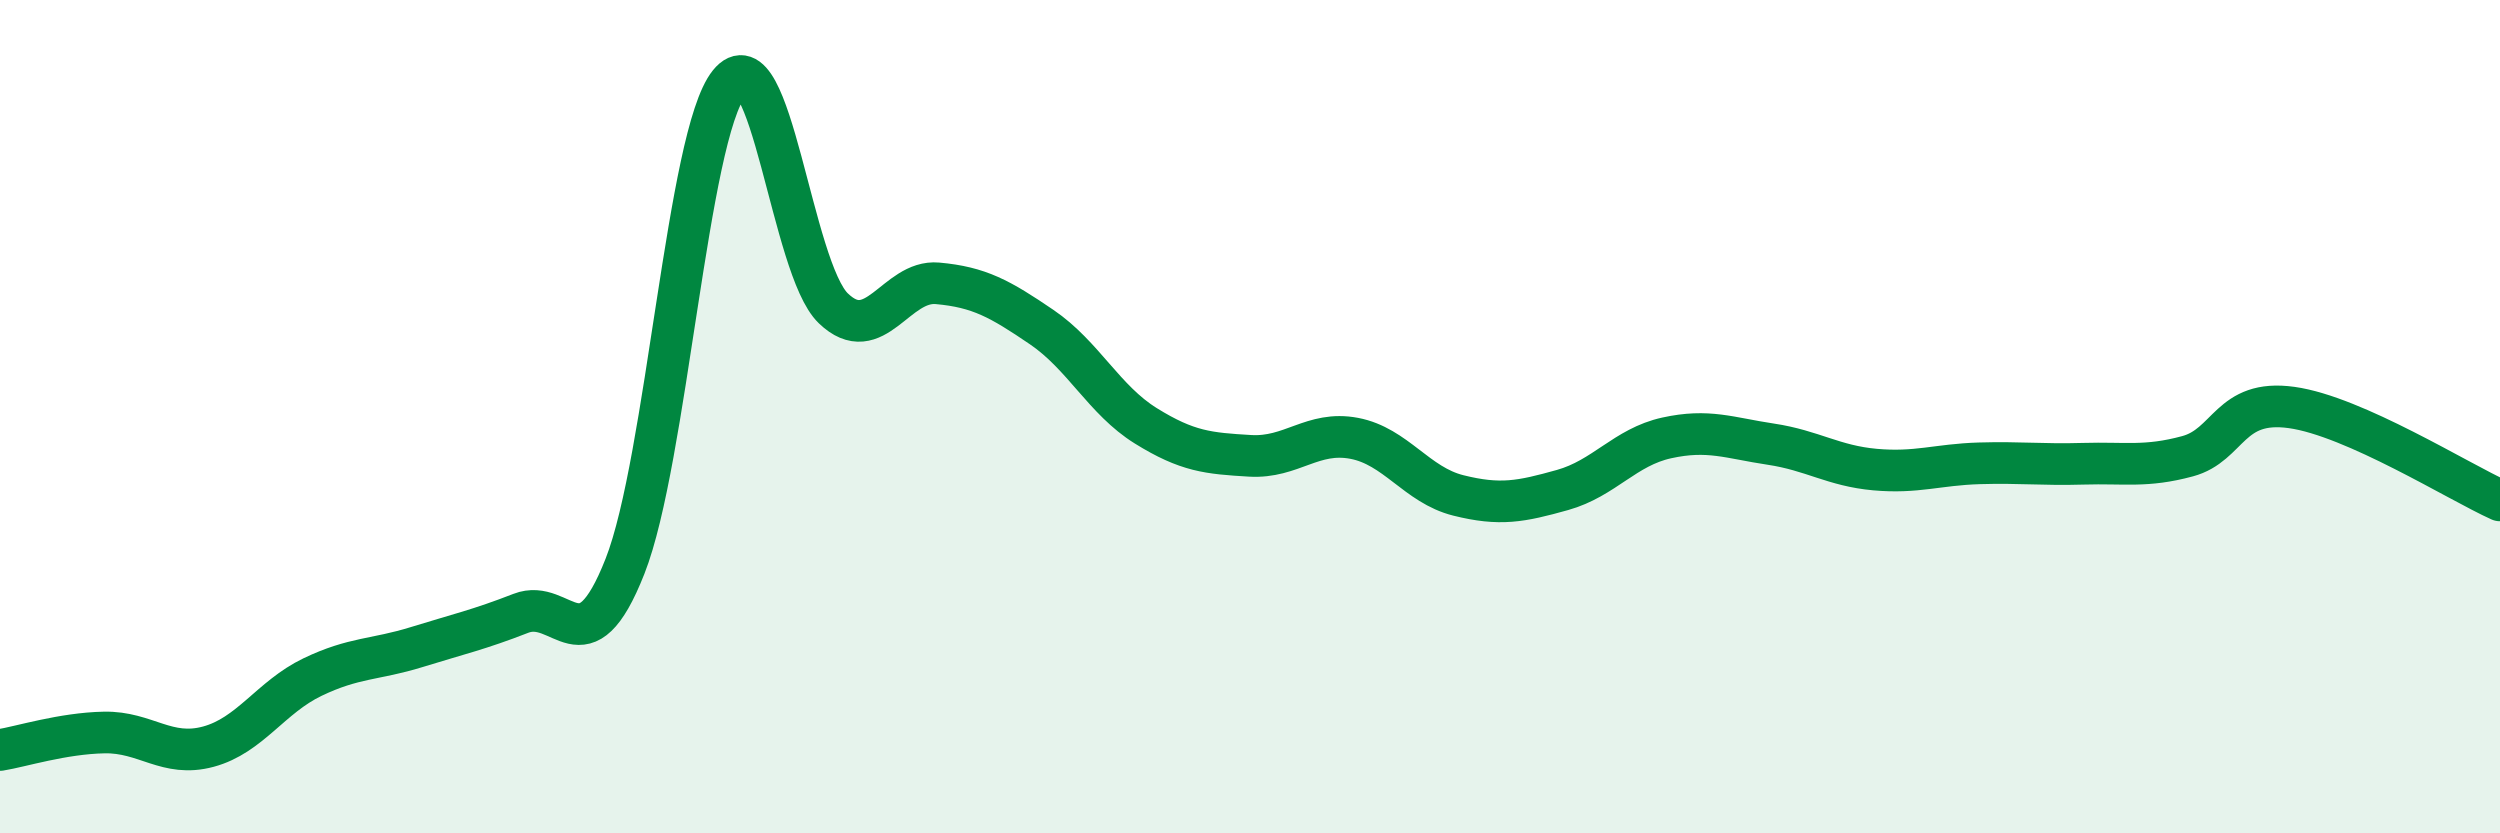 
    <svg width="60" height="20" viewBox="0 0 60 20" xmlns="http://www.w3.org/2000/svg">
      <path
        d="M 0,18 C 0.5,17.92 1.5,17.6 2.5,17.58 C 3.5,17.56 4,18.19 5,17.92 C 6,17.65 6.5,16.73 7.5,16.25 C 8.5,15.77 9,15.84 10,15.53 C 11,15.22 11.5,15.11 12.5,14.72 C 13.5,14.33 14,16.13 15,13.59 C 16,11.05 16.5,3.24 17.5,2 C 18.5,0.76 19,6.44 20,7.4 C 21,8.36 21.5,6.71 22.5,6.8 C 23.5,6.89 24,7.17 25,7.85 C 26,8.53 26.5,9.6 27.5,10.22 C 28.5,10.84 29,10.88 30,10.94 C 31,11 31.5,10.33 32.5,10.52 C 33.5,10.71 34,11.64 35,11.89 C 36,12.14 36.5,12.04 37.5,11.76 C 38.5,11.48 39,10.73 40,10.51 C 41,10.29 41.5,10.51 42.5,10.66 C 43.5,10.81 44,11.18 45,11.27 C 46,11.36 46.5,11.15 47.5,11.12 C 48.5,11.09 49,11.16 50,11.13 C 51,11.1 51.5,11.22 52.5,10.95 C 53.5,10.68 53.5,9.57 55,9.78 C 56.5,9.99 59,11.56 60,12.01L60 20L0 20Z"
        fill="#008740"
        opacity="0.1"
        stroke-linecap="round"
        stroke-linejoin="round"
      />
      <path
        d="M 0,18 C 0.5,17.92 1.5,17.6 2.5,17.58 C 3.5,17.56 4,18.19 5,17.92 C 6,17.65 6.5,16.73 7.5,16.25 C 8.5,15.77 9,15.84 10,15.53 C 11,15.22 11.5,15.11 12.5,14.72 C 13.5,14.33 14,16.13 15,13.59 C 16,11.05 16.5,3.24 17.5,2 C 18.5,0.76 19,6.44 20,7.4 C 21,8.36 21.5,6.71 22.5,6.8 C 23.5,6.89 24,7.17 25,7.85 C 26,8.53 26.5,9.6 27.5,10.22 C 28.5,10.84 29,10.88 30,10.94 C 31,11 31.5,10.33 32.5,10.52 C 33.5,10.71 34,11.64 35,11.89 C 36,12.14 36.5,12.04 37.5,11.76 C 38.5,11.48 39,10.73 40,10.51 C 41,10.29 41.5,10.51 42.5,10.66 C 43.5,10.81 44,11.18 45,11.27 C 46,11.36 46.5,11.15 47.5,11.12 C 48.5,11.09 49,11.16 50,11.13 C 51,11.1 51.5,11.22 52.5,10.95 C 53.5,10.68 53.5,9.57 55,9.78 C 56.5,9.99 59,11.56 60,12.01"
        stroke="#008740"
        stroke-width="1"
        fill="none"
        stroke-linecap="round"
        stroke-linejoin="round"
      />
    </svg>
  